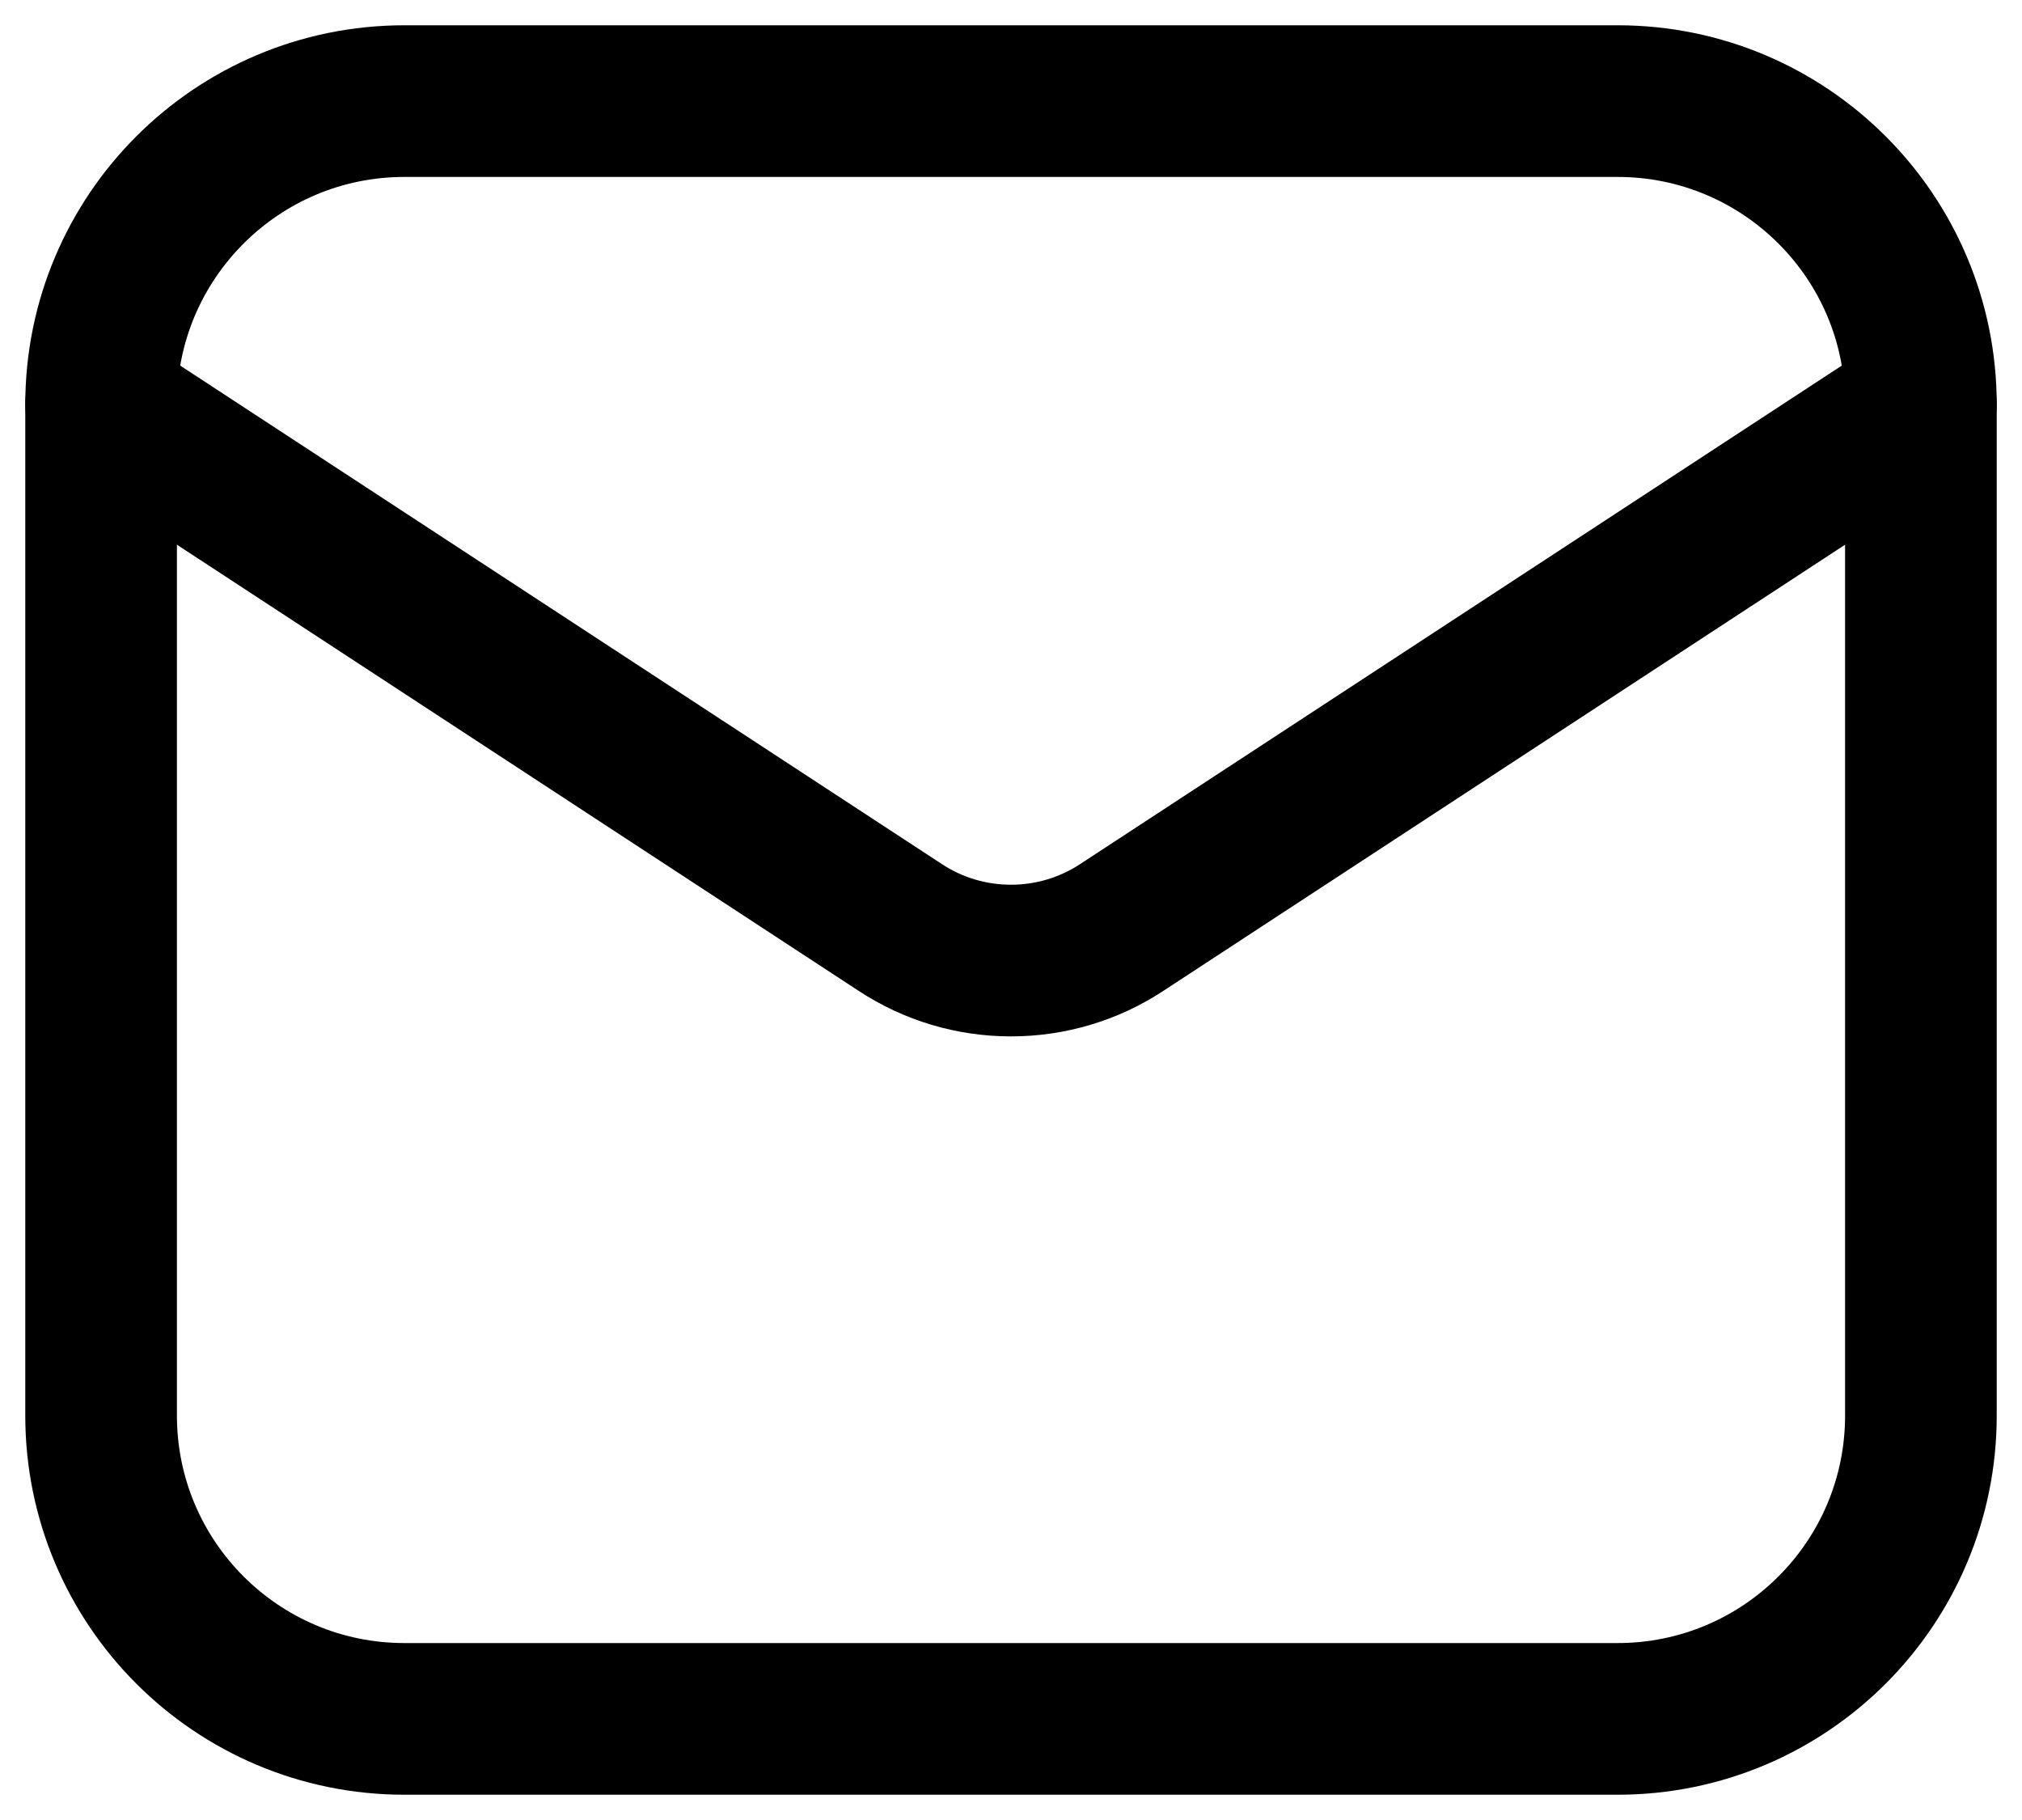 <svg xmlns="http://www.w3.org/2000/svg" fill="none" viewBox="0 0 20 18" height="18" width="20">
<path stroke-linejoin="round" stroke-linecap="round" stroke-width="1.5" stroke="black" d="M19 4L11.095 9.173C10.77 9.387 10.389 9.5 10 9.5C9.611 9.5 9.23 9.387 8.905 9.173L1 4"></path>
<path stroke-linejoin="round" stroke-linecap="round" stroke-width="1.5" stroke="black" d="M16 1H4C2.343 1 1 2.343 1 4V14C1 15.657 2.343 17 4 17H16C17.657 17 19 15.657 19 14V4C19 2.343 17.657 1 16 1Z"></path>
</svg>
